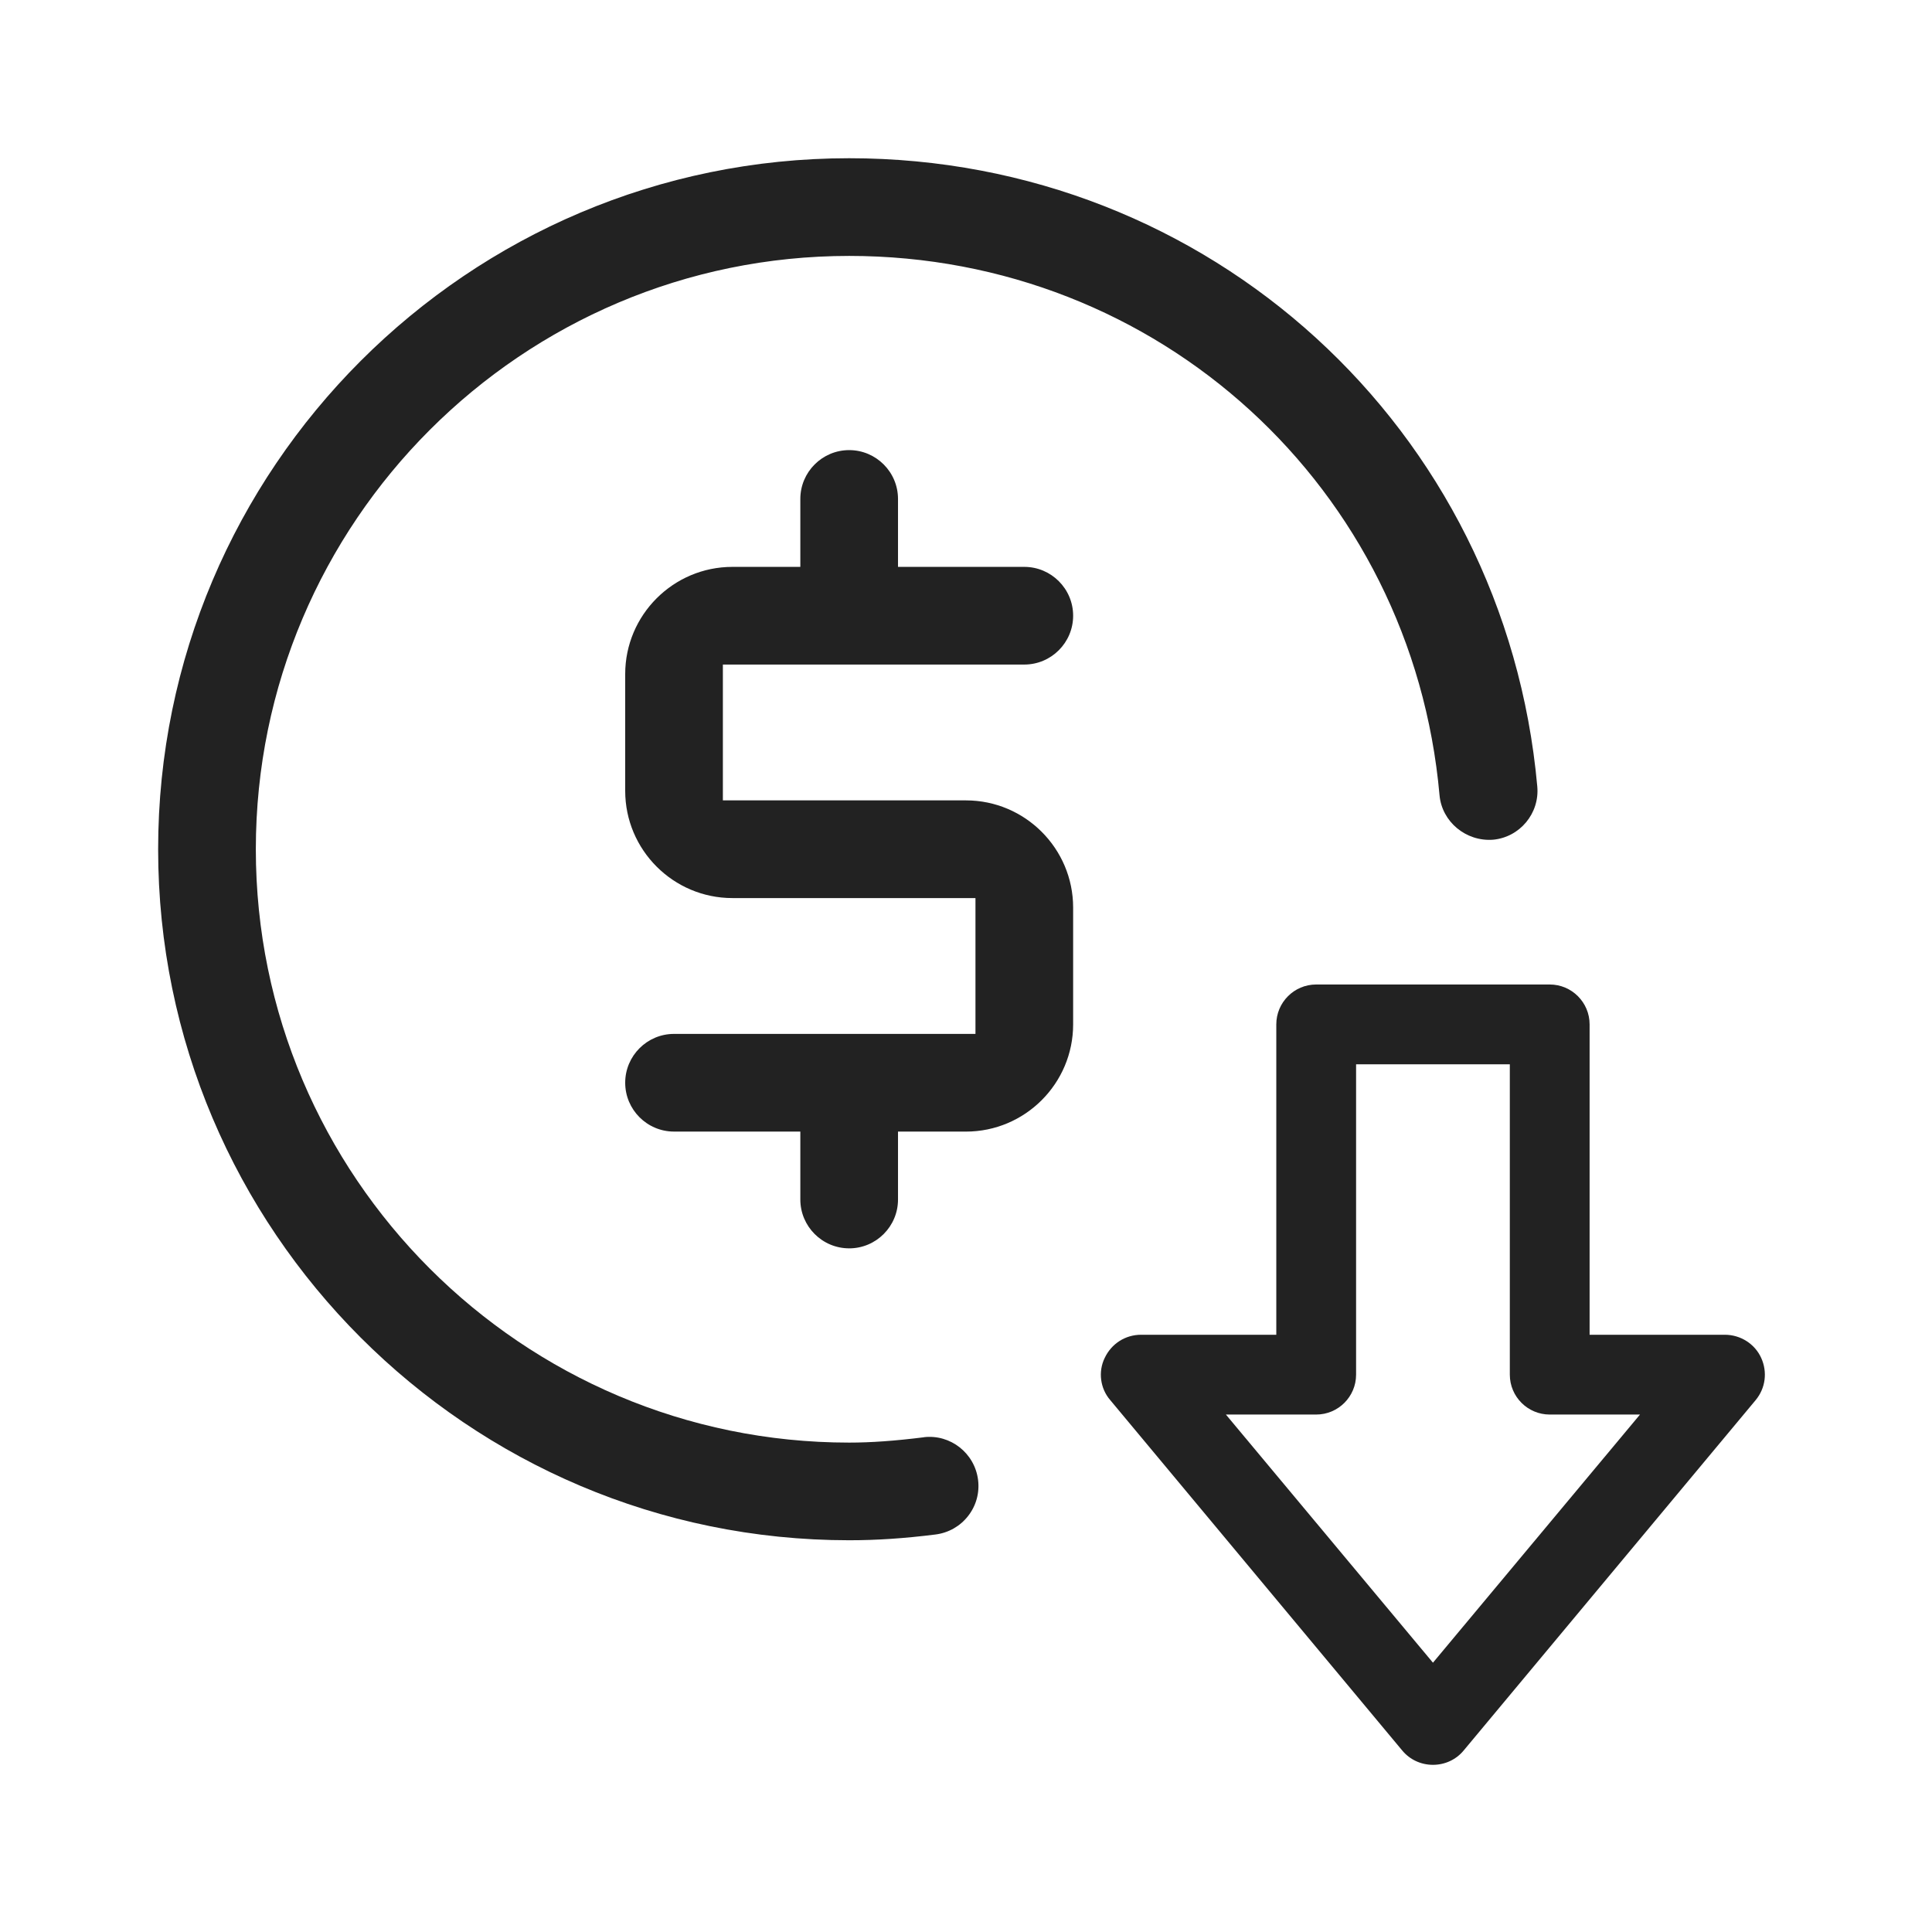 <?xml version="1.0" encoding="UTF-8"?>
<svg id="Camada_1" data-name="Camada 1" xmlns="http://www.w3.org/2000/svg" viewBox="0 0 1080 1080">
  <defs>
    <style>
      .cls-1 {
        fill: #222;
      }
    </style>
  </defs>
  <path class="cls-1" d="M474.69,697.84c15.05,0,27.3-12.25,27.3-27.3v-37.97h37.97c33.05,0,59.93-26.89,59.93-59.94v-65.27c0-33.05-26.89-59.94-59.93-59.94h-135.87v-75.93h168.5c15.05,0,27.3-12.25,27.3-27.3s-12.25-27.3-27.3-27.3h-70.6v-37.97c0-15.05-12.25-27.3-27.3-27.3s-27.3,12.25-27.3,27.3v37.97h-37.97c-33.05,0-59.93,26.89-59.93,59.93v65.27c0,33.05,26.89,59.94,59.93,59.94h135.87v75.93h-168.5c-15.05,0-27.3,12.25-27.3,27.3s12.25,27.3,27.3,27.3h70.6v37.97c0,15.05,12.25,27.3,27.3,27.3Z"/>
  <path class="cls-1" d="M804.71,444.56c1.34,14.8,14.74,25.95,29.87,24.85,14.98-1.36,26.14-14.72,24.77-29.77-18.03-200.21-183.4-351.19-384.67-351.19-212.99,0-386.28,173.28-386.28,386.28s173.28,386.28,386.28,386.28c15.36,0,30.7-1.02,48.29-3.22,7.27-.93,13.75-4.61,18.24-10.38,4.49-5.77,6.45-12.94,5.53-20.2-1.9-14.91-15.45-25.54-30.27-23.81v.04c-16.25,2.03-29.53,2.98-41.78,2.98-182.89,0-331.68-148.79-331.68-331.68S291.8,143.06,474.69,143.06c172.88,0,314.76,129.62,330.02,301.51Z"/>
  <path class="cls-1" d="M818.19,978.55l163.2-195.84c5.55-6.66,6.74-15.73,3.11-23.68h0c-3.58-7.83-11.55-12.89-20.3-12.89h-75.6v-173.5c0-12.3-10-22.3-22.3-22.3h-130.54c-12.3,0-22.3,10-22.3,22.3v173.5h-75.6c-8.77,0-16.57,4.98-20.35,13.01-3.71,7.63-2.47,17.03,3.05,23.43l163.28,195.94c4.22,5.11,10.48,8.03,17.19,8.03s12.96-2.91,17.16-8ZM685.29,790.74h50.47c12.3,0,22.3-10,22.3-22.3v-173.5h85.94v173.5c0,12.3,10,22.3,22.3,22.3h50.47l-115.74,138.72-115.74-138.72Z"/>
</svg>